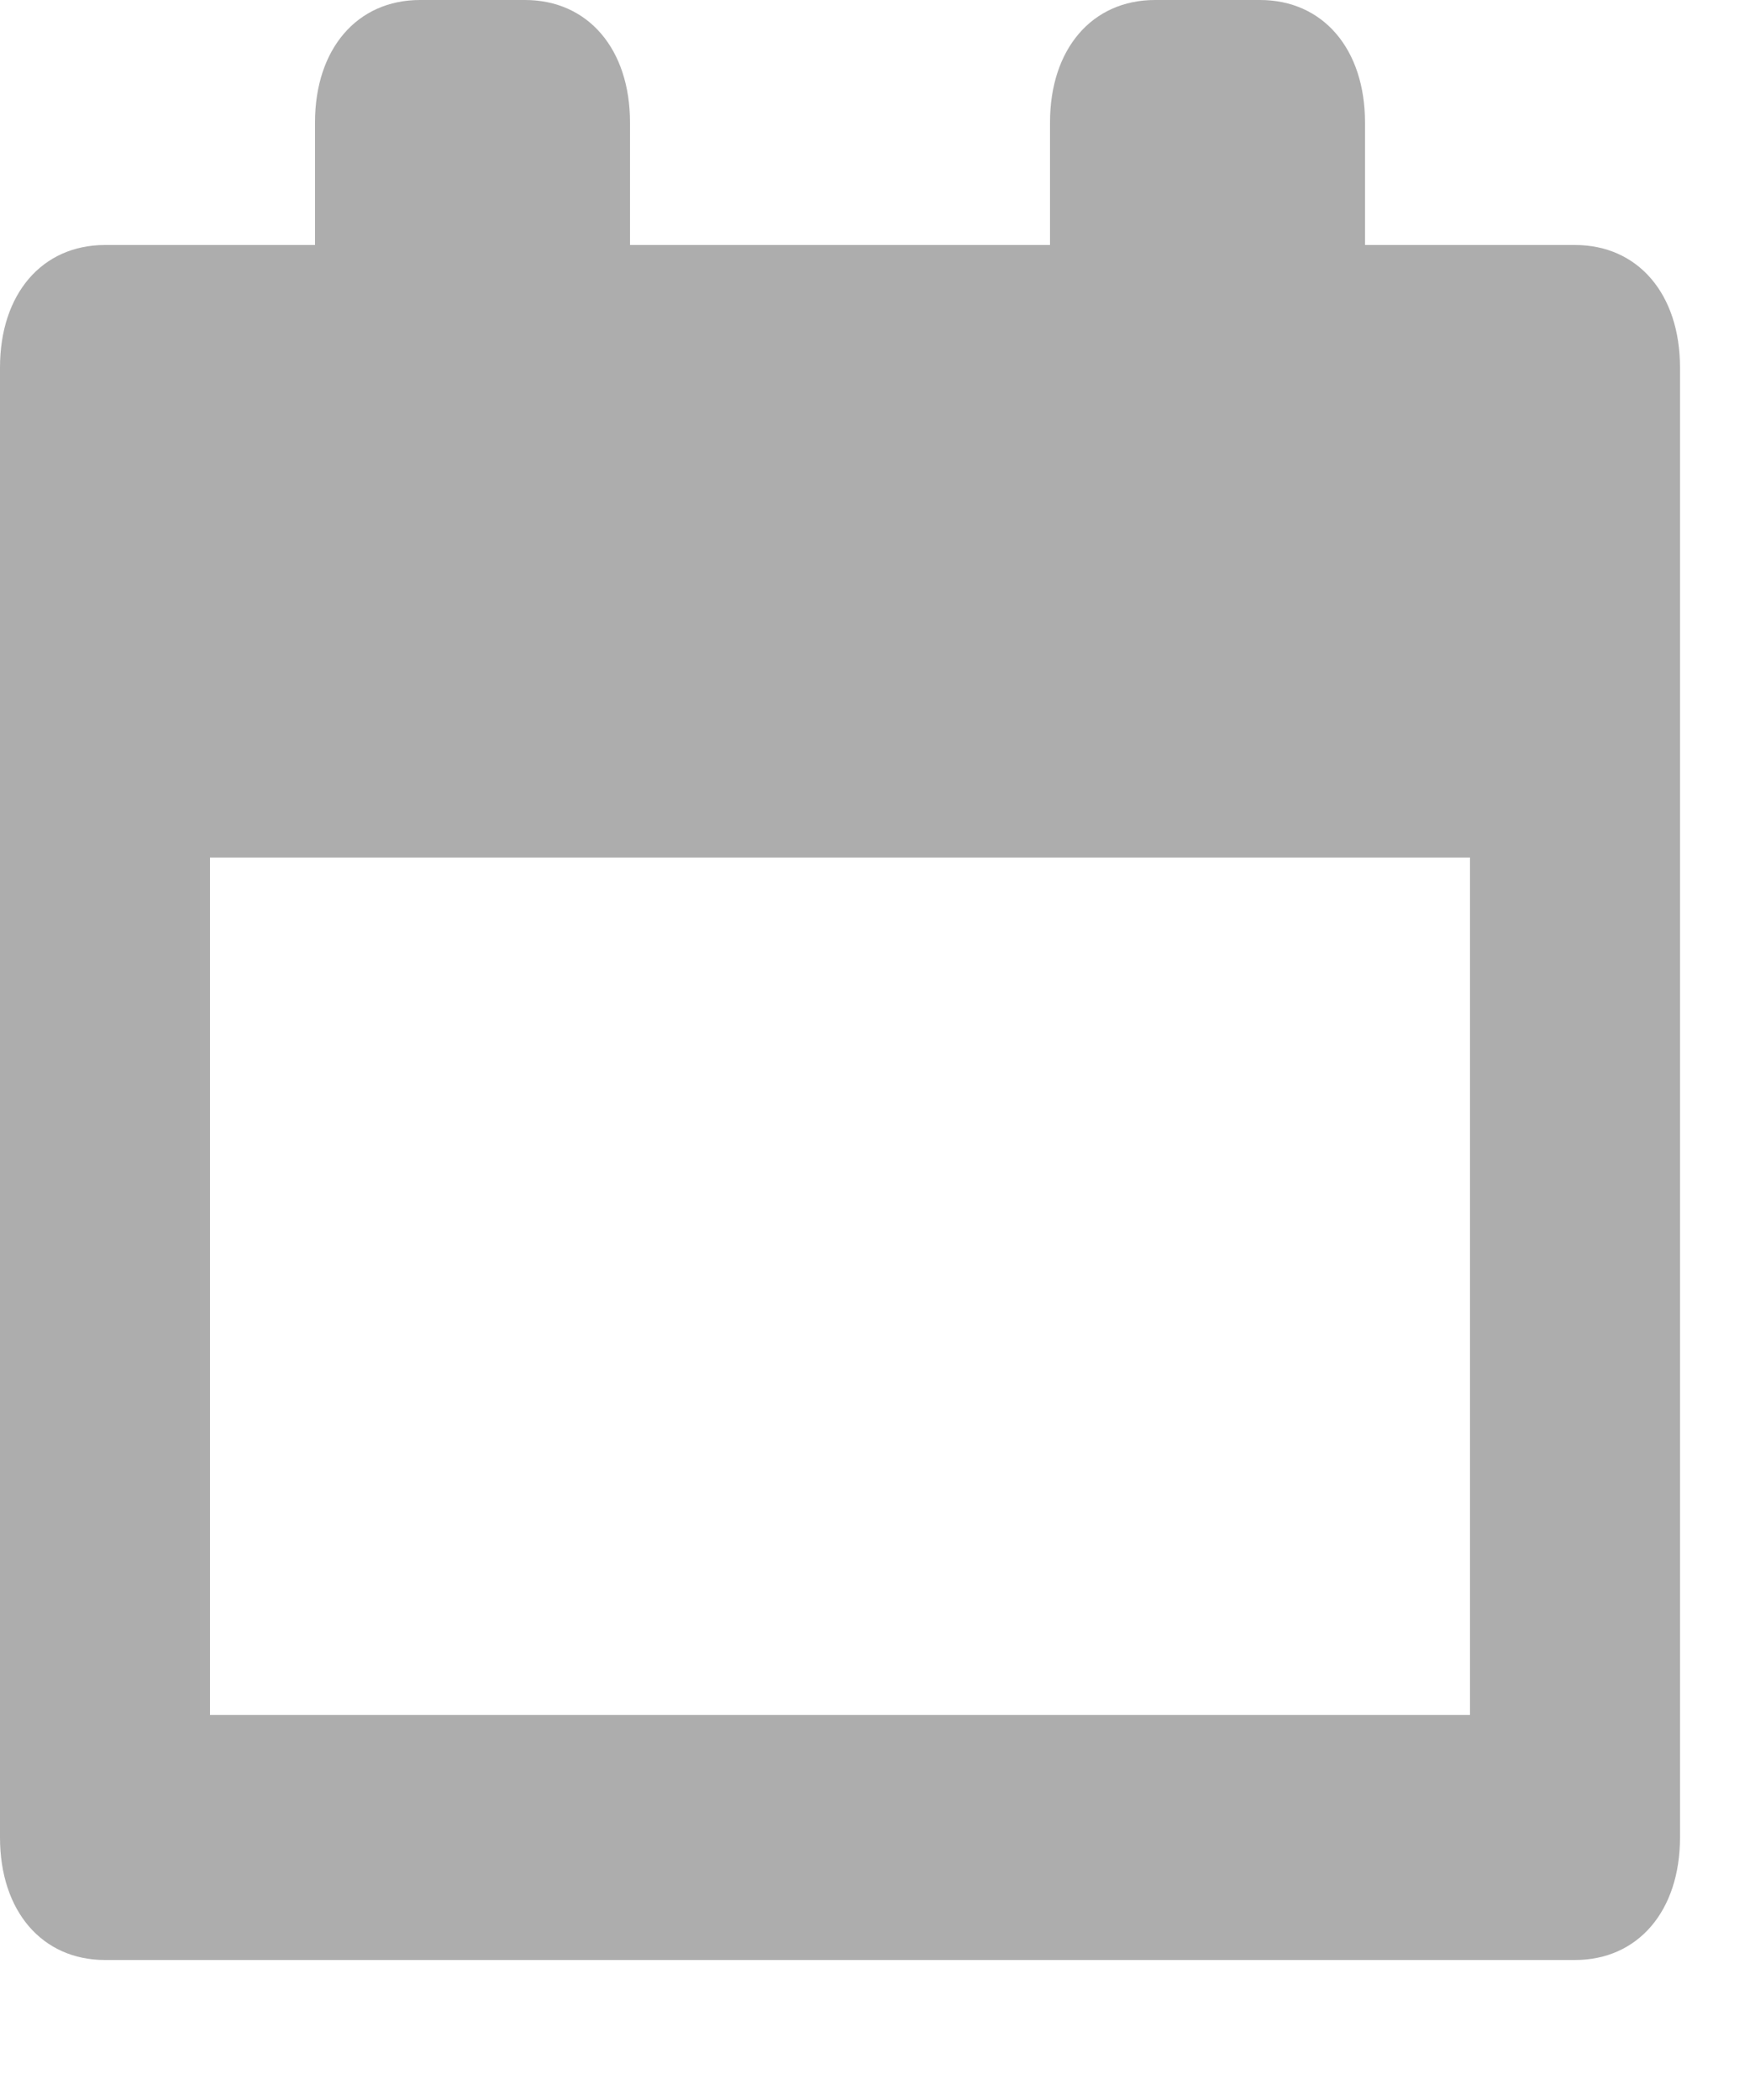 <svg xmlns="http://www.w3.org/2000/svg" width="10" height="12" viewBox="0 0 10 12">
    <path fill="#333" fill-rule="nonzero" d="M9 1.4H7.8V.7c0-.42-.24-.7-.6-.7h-.6c-.36 0-.6.28-.6.7v.7H3.6V.7C3.6.28 3.36 0 3 0h-.6c-.36 0-.6.28-.6.7v.7H.6c-.36 0-.6.28-.6.7v8.4c0 .42.24.7.6.7H9c.36 0 .6-.28.6-.7V2.1c0-.42-.24-.7-.6-.7zm-.6 8.4H1.2V4.9h7.2v4.9z" opacity=".4"/>
</svg>

